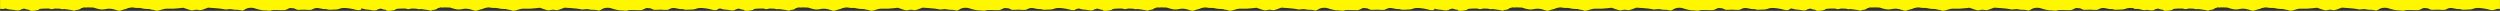 <?xml version="1.0" encoding="UTF-8"?>
<!DOCTYPE svg PUBLIC "-//W3C//DTD SVG 1.1//EN" "http://www.w3.org/Graphics/SVG/1.1/DTD/svg11.dtd">
<!-- Creator: CorelDRAW Standard 2021 (64-Bit) -->
<svg xmlns="http://www.w3.org/2000/svg" xml:space="preserve" width="746.689mm" height="3.242mm" version="1.1" style="shape-rendering:geometricPrecision; text-rendering:geometricPrecision; image-rendering:optimizeQuality; fill-rule:evenodd; clip-rule:evenodd"
viewBox="0 0 105931.24 459.96"
 xmlns:xlink="http://www.w3.org/1999/xlink"
 xmlns:xodm="http://www.corel.com/coreldraw/odm/2003">
 <rect x="0" y="0" width="105931.24" height="459.96" fill="#333333" stroke="none"/>
 <defs>
  <style type="text/css">
   <![CDATA[
    .fil0 {fill:#FFF700}
   ]]>
  </style>
 </defs>
 <g id="Layer_x0020_1">
  <g>
   <path class="fil0" d="M92490.98 361.41l73.76 21.71 54.22 5.5 125.54 -25.91 -253.52 -1.31zm-14732.05 0l73.76 21.71 54.22 5.5 125.54 -25.91 -253.52 -1.31zm257.19 1.33l140.69 2.28 0.01 -0.01 -140.7 -2.27zm-15418.91 -1.33l73.76 21.71 54.22 5.5 125.54 -25.91 -253.52 -1.31zm257.19 1.33l140.69 2.28 0.01 -0.01 -140.7 -2.27zm-15302.8 -1.33l73.76 21.71 54.22 5.5 125.54 -25.91 -253.52 -1.31zm257.19 1.33l140.69 2.28 0.01 -0.01 -140.7 -2.27zm-15456.18 -1.33l73.76 21.71 54.22 5.5 125.54 -25.91 -253.52 -1.31zm257.19 1.33l140.69 2.28 0.01 -0.01 -140.7 -2.27zm-15427.38 -1.33l73.76 21.71 54.22 5.5 125.54 -25.91 -253.52 -1.31zm257.19 1.33l140.69 2.28 0.01 -0.01 -140.7 -2.27zm-15366.43 -1.33l73.76 21.71 54.22 5.5 125.54 -25.91 -253.52 -1.31zm257.19 1.33l140.69 2.28 0.01 -0.01 -140.7 -2.27zm90417.78 0l140.69 2.28 0.01 -0.01 -140.7 -2.27zm12967.43 -362.56l-14732.05 0 -299.94 0 -265.83 0 -14466.22 0 -129.72 0 -136.11 0 -14895.88 0 -13.62 0 -252.21 0 -14779.78 0 -166.99 0 -98.84 0 -14933.15 0 -138.19 0 -127.64 0 -14904.35 0 -77.25 0 -188.59 0 -14843.41 0 -265.83 0 0 374.59 143.2 6.99 88.37 -23.59 6.03 2.1c10.21,3.63 20.88,7.16 31.79,10.54l0.68 0.21c66.54,20.63 142.25,36.11 182.37,36.11 48.52,0 154.28,15.07 237.6,31.79l87.5 3.84 83.74 -19.68c25.15,-32.52 65.56,-33.78 93.45,-41.54 29.47,-8.19 46.56,-21.78 75.98,-14.98 55.26,12.75 107.66,40.56 146.58,40.56 109.56,0 34.03,52.83 167.45,52.83 124.16,0 307.44,-37.78 307.44,-58.86 0,-28.39 96.87,-39.08 397.71,-39.67l0.01 -0.01 2.53 0 16.73 -0.01 4.03 0 13.09 0 1.09 0c40.18,0.03 83.67,0.21 130.72,0.54 39.34,0.2 75.36,0.45 108.61,0.77l2.64 0.01 0.77 0.01 0.27 0c53.26,0.51 99.39,1.22 140.7,2.27 101.82,2.58 81.57,17.02 159.47,26.06l98.9 -8.04 1.67 0c39.5,4.68 80.31,10.71 127.17,18.07 131.53,18.07 227.27,34.29 263.75,49.36 33.13,13.72 101.17,-29.62 111.88,-29.62 43.84,0 152.45,-12.03 199.31,-72.61 60.58,-10.71 104.41,-24.09 104.41,-34.8l94 6.65 87.31 -6.82 130.92 4.06 107.34 2.97c253.72,84.09 362.8,99.08 491.37,68.78 146.58,-34.8 281.45,-27.11 431.04,24.09 157.29,54.55 175.69,56.22 263.38,19.75 57.7,-21.38 140.22,-38.74 211.82,-61.13 27.75,-8.67 37.21,-19.85 63.8,-27.64 83.35,-24.42 177.77,-38.25 240.41,-23.01 54.21,13.39 127.17,18.07 178.37,15.07 51.54,-6.03 116.46,0 175.69,18.07 51.2,15.07 146.58,25.76 222.21,25.76 74.3,0 131.85,6.03 131.85,12.04 0,7.7 33.13,15.07 73.96,19.75 184.64,14.06 105.62,100.44 441.75,-13.72 51.54,-18.07 128.84,-31.79 164.99,-30.12 270.74,4.36 346.71,1.33 519.05,-18.07l196.79 -21.42 175.36 60.58c180.04,58.9 180.04,58.9 275.42,36.47 80.31,-18.4 113.45,-19.75 168,-7.7 101.41,24.09 127.17,19.75 284.46,-39.5l146.58 -54.21 299.85 21.08c160.3,12.04 325.29,30.12 366.12,43.84 57.56,18.07 82.99,19.75 178.37,4.68 91.02,-13.72 124.16,-13.72 201.47,6.03 51.2,12.04 123.82,19.41 157.29,15.07 33.13,-3.01 108.77,3.01 171.01,16.73l83.25 17.63 81.4 -34.37c51.54,-36.47 134.96,-87.53 289.57,-86.2 129.85,0 173.7,44.9 375.16,87.4 142.22,30.12 206.63,24.13 217.34,24.13 10.37,0 202.89,26.43 236.01,8.03 100.34,-54.78 413.49,-3.7 593.36,-19.66 58.15,-5.02 180.95,-85.79 222.14,-88.1 2,-0.11 68.48,0 153.56,11.43 68.76,9.25 114.71,66.28 195.93,66.15 228.79,-0.4 183.79,-20.34 397.23,1.57 1.96,0.28 117.67,-1.35 139.22,-1.35 10.37,0 53.58,-17.08 86.71,-35.15 45.31,-24.84 104.32,-44.16 164.5,-46.36 46.01,-1.69 83.22,10.54 148.05,22.29 92.37,16.73 123.45,31.52 240.25,24.16 140.56,49.87 180.04,23.92 314.58,23.92 119.47,0 181.38,-7.36 232.92,-27.11 118.13,-48.52 216.52,-54.55 425.35,-25.76 101.07,13.72 222.21,37.82 269.07,54.55 85.31,28.76 166.81,29.79 244.61,1.94l0 -41.04 42.99 -11.48 6.03 2.1c10.21,3.63 20.88,7.16 31.79,10.54l0.68 0.21c66.54,20.63 142.25,36.11 182.37,36.11 48.52,0 154.28,15.07 237.6,31.79l87.5 3.84 83.74 -19.68c25.15,-32.52 65.56,-33.78 93.45,-41.54 29.47,-8.19 46.56,-21.78 75.98,-14.98 55.26,12.75 107.66,40.56 146.58,40.56 109.56,0 34.03,52.83 167.45,52.83 124.16,0 307.44,-37.78 307.44,-58.86 0,-28.39 96.87,-39.08 397.71,-39.67l0.01 -0.01 2.53 0 16.73 -0.01 4.03 0 13.09 0 1.09 0c40.18,0.03 83.67,0.21 130.72,0.54 39.34,0.2 75.36,0.45 108.61,0.77l2.64 0.01 0.77 0.01 0.27 0c53.26,0.51 99.39,1.22 140.7,2.27 101.82,2.58 81.57,17.02 159.47,26.06l98.9 -8.04 1.67 0c39.5,4.68 80.31,10.71 127.17,18.07 131.53,18.07 227.27,34.29 263.75,49.36 33.13,13.72 101.17,-29.62 111.88,-29.62 43.84,0 152.45,-12.03 199.31,-72.61 60.58,-10.71 104.41,-24.09 104.41,-34.8l94 6.65 87.31 -6.82 130.92 4.06 107.34 2.97c253.72,84.09 362.8,99.08 491.37,68.78 146.58,-34.8 281.45,-27.11 431.04,24.09 157.29,54.55 175.69,56.22 263.38,19.75 57.7,-21.38 140.22,-38.74 211.82,-61.13 27.75,-8.67 37.21,-19.85 63.8,-27.64 83.35,-24.42 177.77,-38.25 240.41,-23.01 54.21,13.39 127.17,18.07 178.37,15.07 51.54,-6.03 116.46,0 175.69,18.07 51.2,15.07 146.58,25.76 222.21,25.76 74.3,0 131.85,6.03 131.85,12.04 0,7.7 33.13,15.07 73.96,19.75 184.64,14.06 105.62,100.44 441.75,-13.72 51.54,-18.07 128.84,-31.79 164.99,-30.12 270.74,4.36 346.71,1.33 519.05,-18.07l196.79 -21.42 175.36 60.58c180.04,58.9 180.04,58.9 275.42,36.47 80.31,-18.4 113.45,-19.75 168,-7.7 101.41,24.09 127.17,19.75 284.46,-39.5l146.58 -54.21 299.85 21.08c160.3,12.04 325.29,30.12 366.12,43.84 57.56,18.07 82.99,19.75 178.37,4.68 91.02,-13.72 124.16,-13.72 201.47,6.03 51.2,12.04 123.82,19.41 157.29,15.07 33.13,-3.01 108.77,3.01 171.01,16.73l83.25 17.63 81.4 -34.37c51.54,-36.47 134.96,-87.53 289.57,-86.2 129.85,0 173.7,44.9 375.16,87.4 142.22,30.12 206.63,24.13 217.34,24.13 10.37,0 202.89,26.43 236.01,8.03 100.34,-54.78 413.49,-3.7 593.36,-19.66 58.15,-5.02 180.95,-85.79 222.14,-88.1 2,-0.11 68.48,0 153.56,11.43 68.76,9.25 114.71,66.28 195.93,66.15 228.79,-0.4 183.79,-20.34 397.23,1.57 1.96,0.28 117.67,-1.35 139.22,-1.35 10.37,0 53.58,-17.08 86.71,-35.15 45.31,-24.84 104.32,-44.16 164.5,-46.36 46.01,-1.69 83.22,10.54 148.05,22.29 92.37,16.73 123.45,31.52 240.25,24.16 140.56,49.87 180.04,23.92 314.58,23.92 119.47,0 181.38,-7.36 232.92,-27.11 118.13,-48.52 216.52,-54.55 425.35,-25.76 101.07,13.72 222.21,37.82 269.07,54.55 85.31,28.76 166.81,29.79 244.61,1.94l0 -29.69 15.56 0.77 88.37 -23.59 6.03 2.1c10.21,3.63 20.88,7.16 31.79,10.54l0.68 0.21c66.54,20.63 142.25,36.11 182.37,36.11 48.52,0 154.28,15.07 237.6,31.79l87.5 3.84 83.74 -19.68c25.15,-32.52 65.56,-33.78 93.45,-41.54 29.47,-8.19 46.56,-21.78 75.98,-14.98 55.26,12.75 107.66,40.56 146.58,40.56 109.56,0 34.03,52.83 167.45,52.83 124.16,0 307.44,-37.78 307.44,-58.86 0,-28.39 96.87,-39.08 397.71,-39.67l0.01 -0.01 2.53 0 16.73 -0.01 4.03 0 13.09 0 1.09 0c40.18,0.03 83.67,0.21 130.72,0.54 39.34,0.2 75.36,0.45 108.61,0.77l2.64 0.01 0.77 0.01 0.27 0c53.26,0.51 99.39,1.22 140.7,2.27 101.82,2.58 81.57,17.02 159.47,26.06l98.9 -8.04 1.67 0c39.5,4.68 80.31,10.71 127.17,18.07 131.53,18.07 227.27,34.29 263.75,49.36 33.13,13.72 101.17,-29.62 111.88,-29.62 43.84,0 152.45,-12.03 199.31,-72.61 60.58,-10.71 104.41,-24.09 104.41,-34.8l94 6.65 87.31 -6.82 130.92 4.06 107.34 2.97c253.72,84.09 362.8,99.08 491.37,68.78 146.58,-34.8 281.45,-27.11 431.04,24.09 157.29,54.55 175.69,56.22 263.38,19.75 57.7,-21.38 140.22,-38.74 211.82,-61.13 27.75,-8.67 37.21,-19.85 63.8,-27.64 83.35,-24.42 177.77,-38.25 240.41,-23.01 54.21,13.39 127.17,18.07 178.37,15.07 51.54,-6.03 116.46,0 175.69,18.07 51.2,15.07 146.58,25.76 222.21,25.76 74.3,0 131.85,6.03 131.85,12.04 0,7.7 33.13,15.07 73.96,19.75 184.64,14.06 105.62,100.44 441.75,-13.72 51.54,-18.07 128.84,-31.79 164.99,-30.12 270.74,4.36 346.71,1.33 519.05,-18.07l196.79 -21.42 175.36 60.58c180.04,58.9 180.04,58.9 275.42,36.47 80.31,-18.4 113.45,-19.75 168,-7.7 101.41,24.09 127.17,19.75 284.46,-39.5l146.58 -54.21 299.85 21.08c160.3,12.04 325.29,30.12 366.12,43.84 57.56,18.07 82.99,19.75 178.37,4.68 91.02,-13.72 124.16,-13.72 201.47,6.03 51.2,12.04 123.82,19.41 157.29,15.07 33.13,-3.01 108.77,3.01 171.01,16.73l83.25 17.63 81.4 -34.37c51.54,-36.47 134.96,-87.53 289.57,-86.2 129.85,0 173.7,44.9 375.16,87.4 142.22,30.12 206.63,24.13 217.34,24.13 10.37,0 202.89,26.43 236.01,8.03 100.34,-54.78 413.49,-3.7 593.36,-19.66 58.15,-5.02 180.95,-85.79 222.14,-88.1 2,-0.11 68.48,0 153.56,11.43 68.76,9.25 114.71,66.28 195.93,66.15 228.79,-0.4 183.79,-20.34 397.23,1.57 1.96,0.28 117.67,-1.35 139.22,-1.35 10.37,0 53.58,-17.08 86.71,-35.15 45.31,-24.84 104.32,-44.16 164.5,-46.36 46.01,-1.69 83.22,10.54 148.05,22.29 92.37,16.73 123.45,31.52 240.25,24.16 140.56,49.87 180.04,23.92 314.58,23.92 119.47,0 181.38,-7.36 232.92,-27.11 118.13,-48.52 216.52,-54.55 425.35,-25.76 101.07,13.72 222.21,37.82 269.07,54.55 85.31,28.76 166.81,29.79 244.61,1.94l0 -31.1 44.36 2.17 88.37 -23.59 6.03 2.1c10.21,3.63 20.88,7.16 31.79,10.54l0.68 0.21c66.54,20.63 142.25,36.11 182.37,36.11 48.52,0 154.28,15.07 237.6,31.79l87.5 3.84 83.74 -19.68c25.15,-32.52 65.56,-33.78 93.45,-41.54 29.47,-8.19 46.56,-21.78 75.98,-14.98 55.26,12.75 107.66,40.56 146.58,40.56 109.56,0 34.03,52.83 167.45,52.83 124.16,0 307.44,-37.78 307.44,-58.86 0,-28.39 96.87,-39.08 397.71,-39.67l0.01 -0.01 2.53 0 16.73 -0.01 4.03 0 13.09 0 1.09 0c40.18,0.03 83.67,0.21 130.72,0.54 39.34,0.2 75.36,0.45 108.61,0.77l2.64 0.01 0.77 0.01 0.27 0c53.26,0.51 99.39,1.22 140.7,2.27 101.82,2.58 81.57,17.02 159.47,26.06l98.9 -8.04 1.67 0c39.5,4.68 80.31,10.71 127.17,18.07 131.53,18.07 227.27,34.29 263.75,49.36 33.13,13.72 101.17,-29.62 111.88,-29.62 43.84,0 152.45,-12.03 199.31,-72.61 60.58,-10.71 104.41,-24.09 104.41,-34.8l94 6.65 87.31 -6.82 130.92 4.06 107.34 2.97c253.72,84.09 362.8,99.08 491.37,68.78 146.58,-34.8 281.45,-27.11 431.04,24.09 157.29,54.55 175.69,56.22 263.38,19.75 57.7,-21.38 140.22,-38.74 211.82,-61.13 27.75,-8.67 37.21,-19.85 63.8,-27.64 83.35,-24.42 177.77,-38.25 240.41,-23.01 54.21,13.39 127.17,18.07 178.37,15.07 51.54,-6.03 116.46,0 175.69,18.07 51.2,15.07 146.58,25.76 222.21,25.76 74.3,0 131.85,6.03 131.85,12.04 0,7.7 33.13,15.07 73.96,19.75 184.64,14.06 105.62,100.44 441.75,-13.72 51.54,-18.07 128.84,-31.79 164.99,-30.12 270.74,4.36 346.71,1.33 519.05,-18.07l196.79 -21.42 175.36 60.58c180.04,58.9 180.04,58.9 275.42,36.47 80.31,-18.4 113.45,-19.75 168,-7.7 101.41,24.09 127.17,19.75 284.46,-39.5l146.58 -54.21 299.85 21.08c160.3,12.04 325.29,30.12 366.12,43.84 57.56,18.07 82.99,19.75 178.37,4.68 91.02,-13.72 124.16,-13.72 201.47,6.03 51.2,12.04 123.82,19.41 157.29,15.07 33.13,-3.01 108.77,3.01 171.01,16.73l83.25 17.63 81.4 -34.37c51.54,-36.47 134.96,-87.53 289.57,-86.2 129.85,0 173.7,44.9 375.16,87.4 142.22,30.12 206.63,24.13 217.34,24.13 10.37,0 202.89,26.43 236.01,8.03 100.34,-54.78 413.49,-3.7 593.36,-19.66 58.15,-5.02 180.95,-85.79 222.14,-88.1 2,-0.11 68.48,0 153.56,11.43 68.76,9.25 114.71,66.28 195.93,66.15 228.79,-0.4 183.79,-20.34 397.23,1.57 1.96,0.28 117.67,-1.35 139.22,-1.35 10.37,0 53.58,-17.08 86.71,-35.15 45.31,-24.84 104.32,-44.16 164.5,-46.36 46.01,-1.69 83.22,10.54 148.05,22.29 92.37,16.73 123.45,31.52 240.25,24.16 140.56,49.87 180.04,23.92 314.58,23.92 119.47,0 181.38,-7.36 232.92,-27.11 118.13,-48.52 216.52,-54.55 425.35,-25.76 101.07,13.72 222.21,37.82 269.07,54.55 85.31,28.76 166.81,29.79 244.61,1.94l0 -45.4c5.63,1.89 11.38,3.72 17.18,5.52l0.68 0.21c66.54,20.63 142.25,36.11 182.37,36.11 48.52,0 154.28,15.07 237.6,31.79l87.5 3.84 83.74 -19.68c25.15,-32.52 65.56,-33.78 93.45,-41.54 29.47,-8.19 46.56,-21.78 75.98,-14.98 55.26,12.75 107.66,40.56 146.58,40.56 109.56,0 34.03,52.83 167.45,52.83 124.16,0 307.44,-37.78 307.44,-58.86 0,-28.39 96.87,-39.08 397.71,-39.67l0.01 -0.01 2.53 0 16.73 -0.01 4.03 0 13.09 0 1.09 0c40.18,0.03 83.67,0.21 130.72,0.54 39.34,0.2 75.36,0.45 108.61,0.77l2.64 0.01 0.77 0.01 0.27 0c53.26,0.51 99.39,1.22 140.7,2.27 101.82,2.58 81.57,17.02 159.47,26.06l98.9 -8.04 1.67 0c39.5,4.68 80.31,10.71 127.17,18.07 131.53,18.07 227.27,34.29 263.75,49.36 33.13,13.72 101.17,-29.62 111.88,-29.62 43.84,0 152.45,-12.03 199.31,-72.61 60.58,-10.71 104.41,-24.09 104.41,-34.8l94 6.65 87.31 -6.82 130.92 4.06 107.34 2.97c253.72,84.09 362.8,99.08 491.37,68.78 146.58,-34.8 281.45,-27.11 431.04,24.09 157.29,54.55 175.69,56.22 263.38,19.75 57.7,-21.38 140.22,-38.74 211.82,-61.13 27.75,-8.67 37.21,-19.85 63.8,-27.64 83.35,-24.42 177.77,-38.25 240.41,-23.01 54.21,13.39 127.17,18.07 178.37,15.07 51.54,-6.03 116.46,0 175.69,18.07 51.2,15.07 146.58,25.76 222.21,25.76 74.3,0 131.85,6.03 131.85,12.04 0,7.7 33.13,15.07 73.96,19.75 184.64,14.06 105.62,100.44 441.75,-13.72 51.54,-18.07 128.84,-31.79 164.99,-30.12 270.74,4.36 346.71,1.33 519.05,-18.07l196.79 -21.42 175.36 60.58c180.04,58.9 180.04,58.9 275.42,36.47 80.31,-18.4 113.45,-19.75 168,-7.7 101.41,24.09 127.17,19.75 284.46,-39.5l146.58 -54.21 299.85 21.08c160.3,12.04 325.29,30.12 366.12,43.84 57.56,18.07 82.99,19.75 178.37,4.68 91.02,-13.72 124.16,-13.72 201.47,6.03 51.2,12.04 123.82,19.41 157.29,15.07 33.13,-3.01 108.77,3.01 171.01,16.73l83.25 17.63 81.4 -34.37c51.54,-36.47 134.96,-87.53 289.57,-86.2 129.85,0 173.7,44.9 375.16,87.4 142.22,30.12 206.63,24.13 217.34,24.13 10.37,0 202.89,26.43 236.01,8.03 100.34,-54.78 413.49,-3.7 593.36,-19.66 58.15,-5.02 180.95,-85.79 222.14,-88.1 2,-0.11 68.48,0 153.56,11.43 68.76,9.25 114.71,66.28 195.93,66.15 228.79,-0.4 183.79,-20.34 397.23,1.57 1.96,0.28 117.67,-1.35 139.22,-1.35 10.37,0 53.58,-17.08 86.71,-35.15 45.31,-24.84 104.32,-44.16 164.5,-46.36 46.01,-1.69 83.22,10.54 148.05,22.29 92.37,16.73 123.45,31.52 240.25,24.16 140.56,49.87 180.04,23.92 314.58,23.92 119.47,0 181.38,-7.36 232.92,-27.11 118.13,-48.52 216.52,-54.55 425.35,-25.76 101.07,13.72 222.21,37.82 269.07,54.55 85.31,28.76 166.81,29.79 244.61,1.94l0 -29.27 7.09 0.34 88.37 -23.59 6.03 2.1c10.21,3.63 20.88,7.16 31.79,10.54l0.68 0.21c66.54,20.63 142.25,36.11 182.37,36.11 48.52,0 154.28,15.07 237.6,31.79l87.5 3.84 83.74 -19.68c25.15,-32.52 65.56,-33.78 93.45,-41.54 29.47,-8.19 46.56,-21.78 75.98,-14.98 55.26,12.75 107.66,40.56 146.58,40.56 109.56,0 34.03,52.83 167.45,52.83 124.16,0 307.44,-37.78 307.44,-58.86 0,-28.39 96.87,-39.08 397.71,-39.67l0.01 -0.01 2.53 0 16.73 -0.01 4.03 0 13.09 0 1.09 0c40.18,0.03 83.67,0.21 130.72,0.54 39.34,0.2 75.36,0.45 108.61,0.77l2.64 0.01 0.77 0.01 0.27 0c53.26,0.51 99.39,1.22 140.7,2.27 101.82,2.58 81.57,17.02 159.47,26.06l98.9 -8.04 1.67 0c39.5,4.68 80.31,10.71 127.17,18.07 131.53,18.07 227.27,34.29 263.75,49.36 33.13,13.72 101.17,-29.62 111.88,-29.62 43.84,0 152.45,-12.03 199.31,-72.61 60.58,-10.71 104.41,-24.09 104.41,-34.8l94 6.65 87.31 -6.82 130.92 4.06 107.34 2.97c253.72,84.09 362.8,99.08 491.37,68.78 146.58,-34.8 281.45,-27.11 431.04,24.09 157.29,54.55 175.69,56.22 263.38,19.75 57.7,-21.38 140.22,-38.74 211.82,-61.13 27.75,-8.67 37.21,-19.85 63.8,-27.64 83.35,-24.42 177.77,-38.25 240.41,-23.01 54.21,13.39 127.17,18.07 178.37,15.07 51.54,-6.03 116.46,0 175.69,18.07 51.2,15.07 146.58,25.76 222.21,25.76 74.3,0 131.85,6.03 131.85,12.04 0,7.7 33.13,15.07 73.96,19.75 184.64,14.06 105.62,100.44 441.75,-13.72 51.54,-18.07 128.84,-31.79 164.99,-30.12 270.74,4.36 346.71,1.33 519.05,-18.07l196.79 -21.42 175.36 60.58c180.04,58.9 180.04,58.9 275.42,36.47 80.31,-18.4 113.45,-19.75 168,-7.7 101.41,24.09 127.17,19.75 284.46,-39.5l146.58 -54.21 299.85 21.08c160.3,12.04 325.29,30.12 366.12,43.84 57.56,18.07 82.99,19.75 178.37,4.68 91.02,-13.72 124.16,-13.72 201.47,6.03 51.2,12.04 123.82,19.41 157.29,15.07 33.13,-3.01 108.77,3.01 171.01,16.73l83.25 17.63 81.4 -34.37c51.54,-36.47 134.96,-87.53 289.57,-86.2 129.85,0 173.7,44.9 375.16,87.4 142.22,30.12 206.63,24.13 217.34,24.13 10.37,0 202.89,26.43 236.01,8.03 100.34,-54.78 413.49,-3.7 593.36,-19.66 58.15,-5.02 180.95,-85.79 222.14,-88.1 2,-0.11 68.48,0 153.56,11.43 68.76,9.25 114.71,66.28 195.93,66.15 228.79,-0.4 183.79,-20.34 397.23,1.57 1.96,0.28 117.67,-1.35 139.22,-1.35 10.37,0 53.58,-17.08 86.71,-35.15 45.31,-24.84 104.32,-44.16 164.5,-46.36 46.01,-1.69 83.22,10.54 148.05,22.29 92.37,16.73 123.45,31.52 240.25,24.16 140.56,49.87 180.04,23.92 314.58,23.92 119.47,0 181.38,-7.36 232.92,-27.11 107.05,-43.96 197.89,-53.04 369.38,-32.94l-0.31 27.55 147.39 7.19 29.88 -7.97c62.78,11.7 119.37,24.71 148.08,34.96 79.77,26.9 156.24,29.54 229.44,6.99 44.89,5.94 95.31,14.31 139.44,23.18l87.5 3.84 83.74 -19.68c25.15,-32.52 65.56,-33.78 93.45,-41.54 29.47,-8.19 46.56,-21.78 75.98,-14.98 55.26,12.75 107.66,40.56 146.58,40.56 109.56,0 34.03,52.83 167.45,52.83 124.16,0 307.44,-37.78 307.44,-58.86 0,-28.39 96.87,-39.08 397.71,-39.67l0.01 -0.01 2.53 0 16.73 -0.01 4.03 0 13.09 0 1.09 0c40.18,0.03 83.67,0.21 130.72,0.54 39.34,0.2 75.36,0.45 108.61,0.77l2.64 0.01 0.77 0.01 0.27 0c53.26,0.51 99.39,1.22 140.7,2.27 101.82,2.58 81.57,17.02 159.47,26.06l98.9 -8.04 1.67 0c39.5,4.68 80.31,10.71 127.17,18.07 131.53,18.07 227.27,34.29 263.75,49.36 33.13,13.72 101.17,-29.62 111.88,-29.62 43.84,0 152.45,-12.03 199.31,-72.61 60.58,-10.71 104.41,-24.09 104.41,-34.8l94 6.65 87.31 -6.82 130.92 4.06 107.34 2.97c253.72,84.09 362.8,99.08 491.37,68.78 146.58,-34.8 281.45,-27.11 431.04,24.09 157.29,54.55 175.69,56.22 263.38,19.75 57.7,-21.38 140.22,-38.74 211.82,-61.13 27.75,-8.67 37.21,-19.85 63.8,-27.64 83.35,-24.42 177.77,-38.25 240.41,-23.01 54.21,13.39 127.17,18.07 178.37,15.07 51.54,-6.03 116.46,0 175.69,18.07 51.2,15.07 146.58,25.76 222.21,25.76 74.3,0 131.85,6.03 131.85,12.04 0,7.7 33.13,15.07 73.96,19.75 184.64,14.06 105.62,100.44 441.75,-13.72 51.54,-18.07 128.84,-31.79 164.99,-30.12 270.74,4.36 346.71,1.33 519.05,-18.07l196.79 -21.42 175.36 60.58c180.04,58.9 180.04,58.9 275.42,36.47 80.31,-18.4 113.45,-19.75 168,-7.7 101.41,24.09 127.17,19.75 284.46,-39.5l146.58 -54.21 299.85 21.08c160.3,12.04 325.29,30.12 366.12,43.84 57.56,18.07 82.99,19.75 178.37,4.68 91.02,-13.72 124.16,-13.72 201.47,6.03 51.2,12.04 123.82,19.41 157.29,15.07 33.13,-3.01 108.77,3.01 171.01,16.73l83.25 17.63 81.4 -34.37c51.54,-36.47 134.96,-87.53 289.57,-86.2 129.85,0 173.7,44.9 375.16,87.4 142.22,30.12 206.63,24.13 217.34,24.13 10.37,0 202.89,26.43 236.01,8.03 100.34,-54.78 413.49,-3.7 593.36,-19.66 58.15,-5.02 180.95,-85.79 222.14,-88.1 2,-0.11 68.48,0 153.56,11.43 68.76,9.25 114.71,66.28 195.93,66.15 228.79,-0.4 183.79,-20.34 397.23,1.57 1.96,0.28 117.67,-1.35 139.22,-1.35 10.37,0 53.58,-17.08 86.71,-35.15 45.31,-24.84 104.32,-44.16 164.5,-46.36 46.01,-1.69 83.22,10.54 148.05,22.29 92.37,16.73 123.45,31.52 240.25,24.16 140.56,49.87 180.04,23.92 314.58,23.92 119.47,0 181.38,-7.36 232.92,-27.11 118.13,-48.52 216.52,-54.55 425.35,-25.76 101.07,13.72 222.21,37.82 269.07,54.55 85.31,28.76 166.81,29.79 244.61,1.94l92.47 -32.67 84.68 -2.55 38.49 -2.57 -1.57 -372.9 -214.06 0.18z"/>
  </g>
 </g>
</svg>
